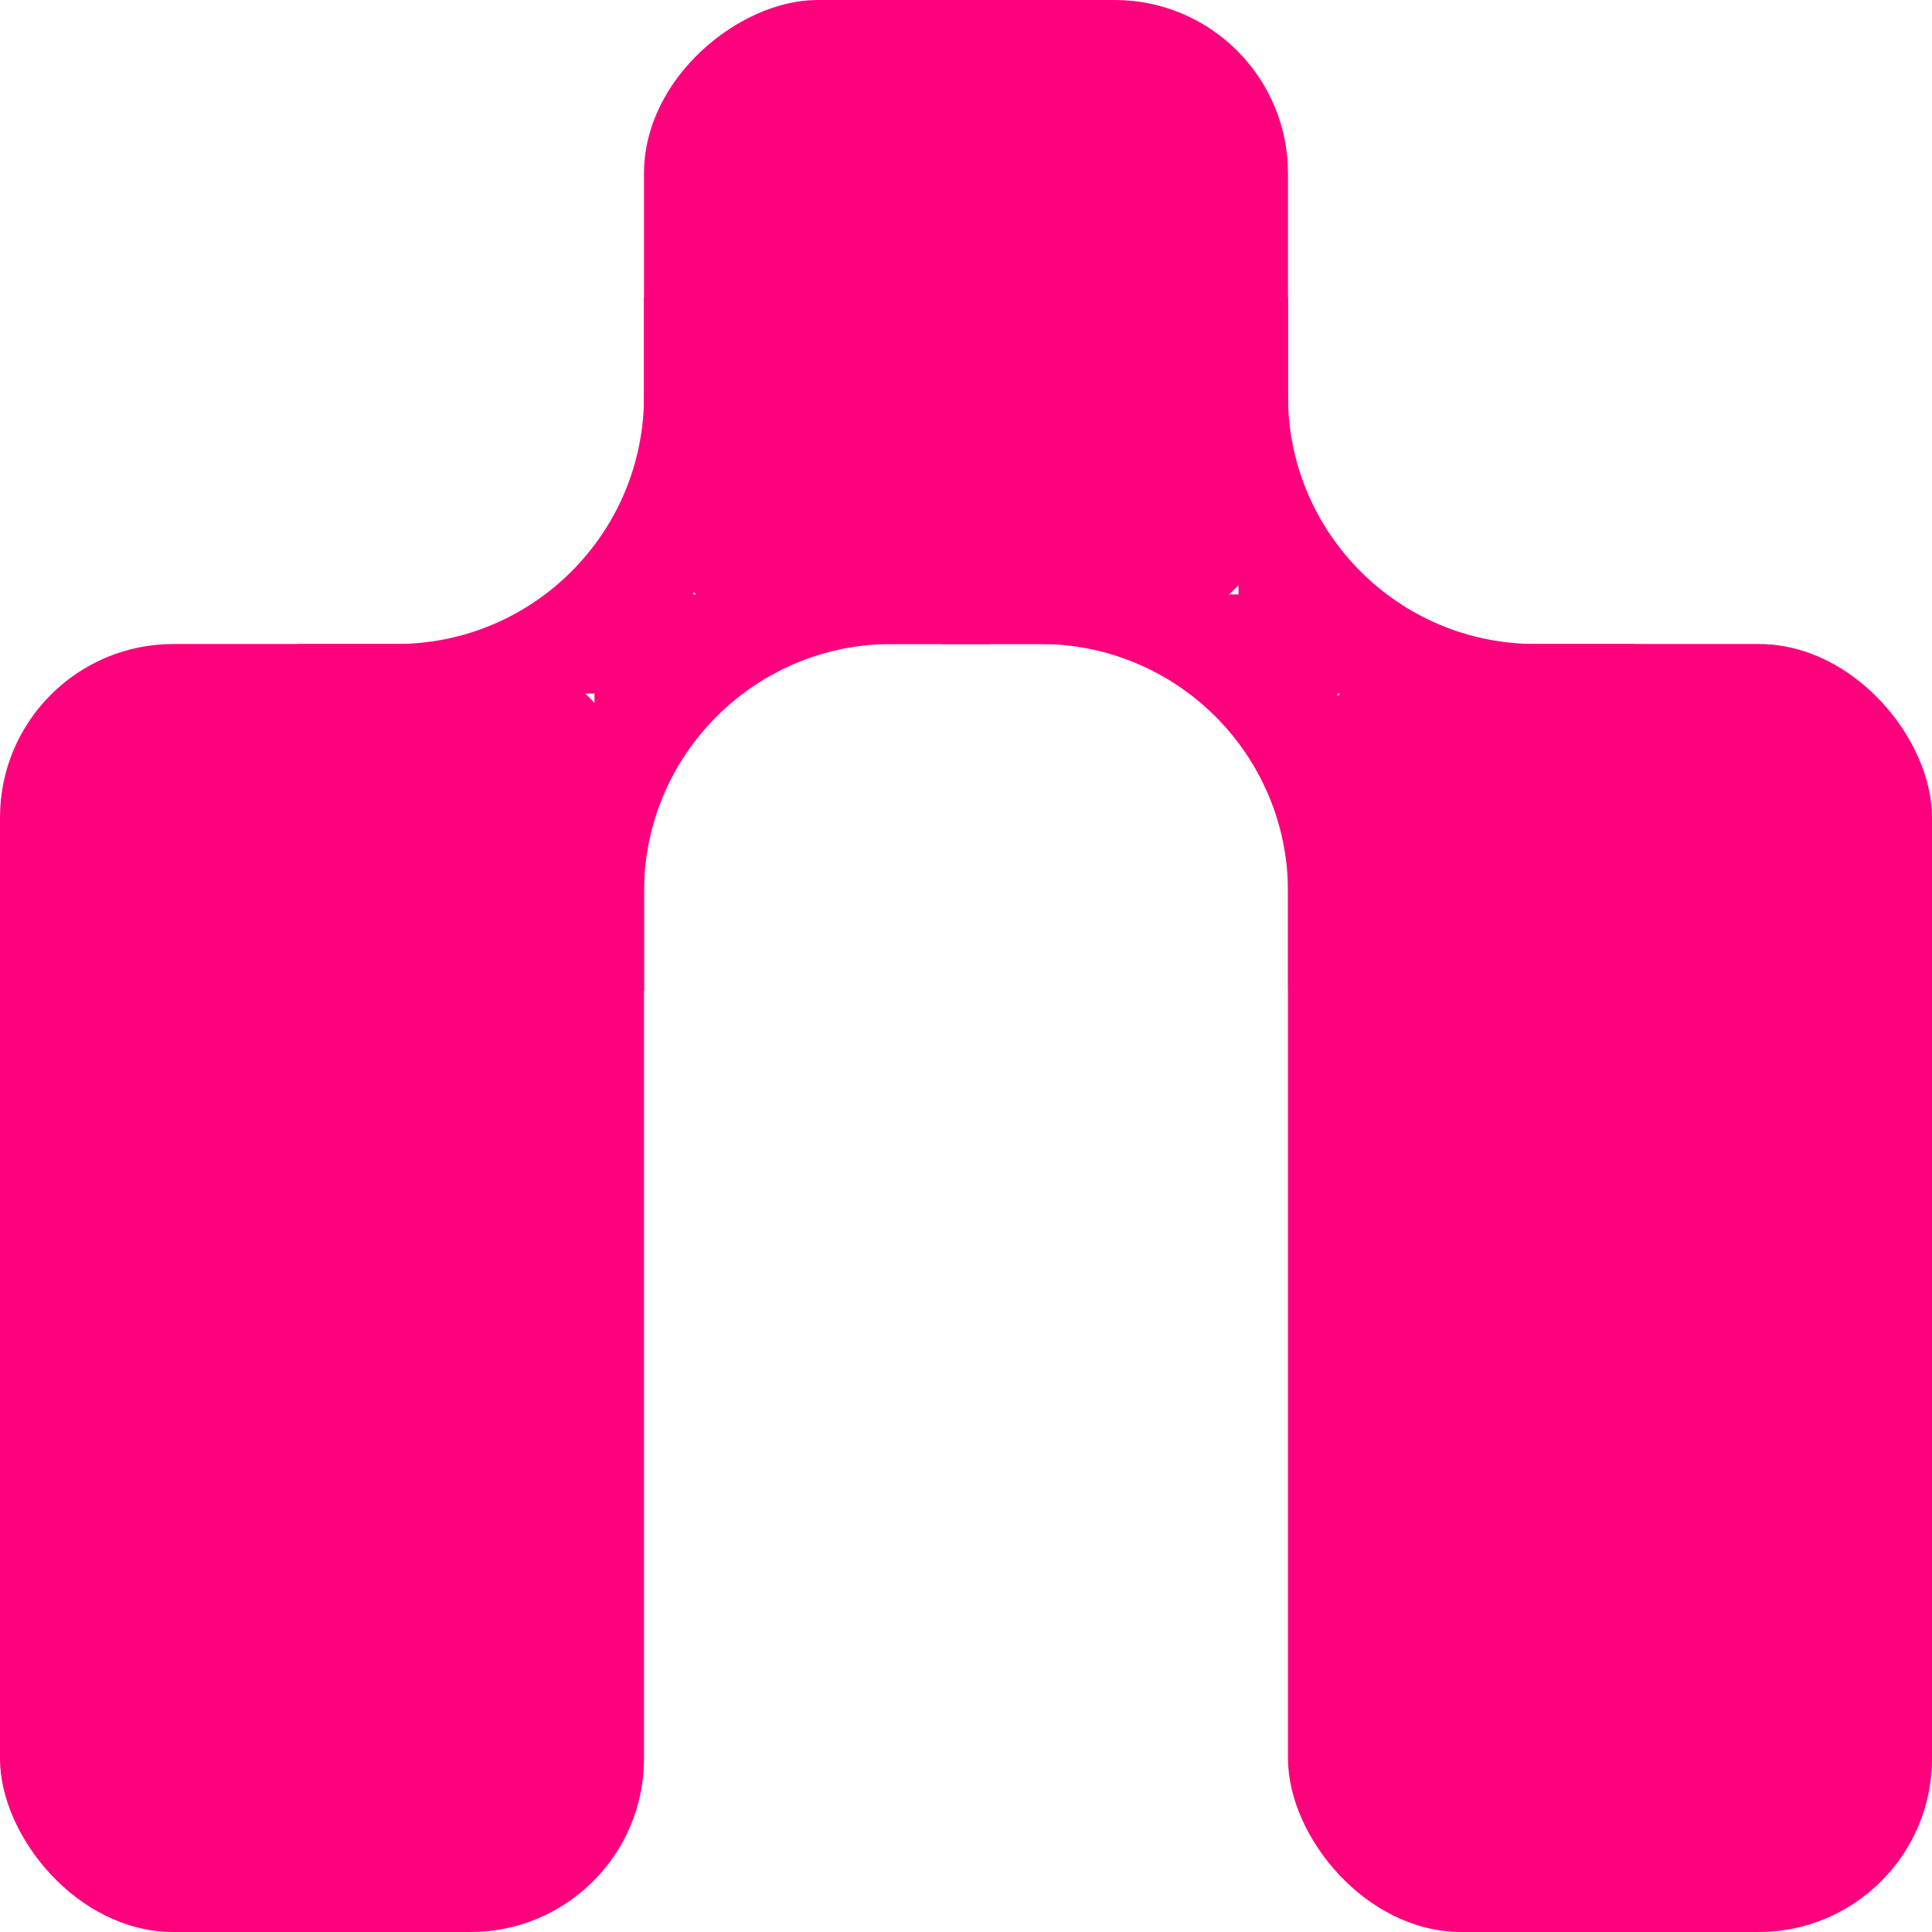 <?xml version="1.0" encoding="UTF-8"?> <svg xmlns="http://www.w3.org/2000/svg" width="78" height="78" viewBox="0 0 78 78" fill="none"><rect y="26" width="26" height="52" rx="7" fill="#FE027D"></rect><rect x="52" y="26" width="26" height="52" rx="7" fill="#FE027D"></rect><rect x="52" width="26" height="26" rx="7" transform="rotate(90 52 0)" fill="#FE027D"></rect><path fill-rule="evenodd" clip-rule="evenodd" d="M12 26V28H28V12H26V16C26 21.523 21.523 26 16 26H12Z" fill="#FE027D"></path><path fill-rule="evenodd" clip-rule="evenodd" d="M40 26L40 24L24 24L24 40L26 40L26 36C26 30.477 30.477 26 36 26L40 26Z" fill="#FE027D"></path><path fill-rule="evenodd" clip-rule="evenodd" d="M38 26L38 24L54 24L54 40L52 40L52 36C52 30.477 47.523 26 42 26L38 26Z" fill="#FE027D"></path><path fill-rule="evenodd" clip-rule="evenodd" d="M66 26V28H50V12H52V16C52 21.523 56.477 26 62 26H66Z" fill="#FE027D"></path></svg> 